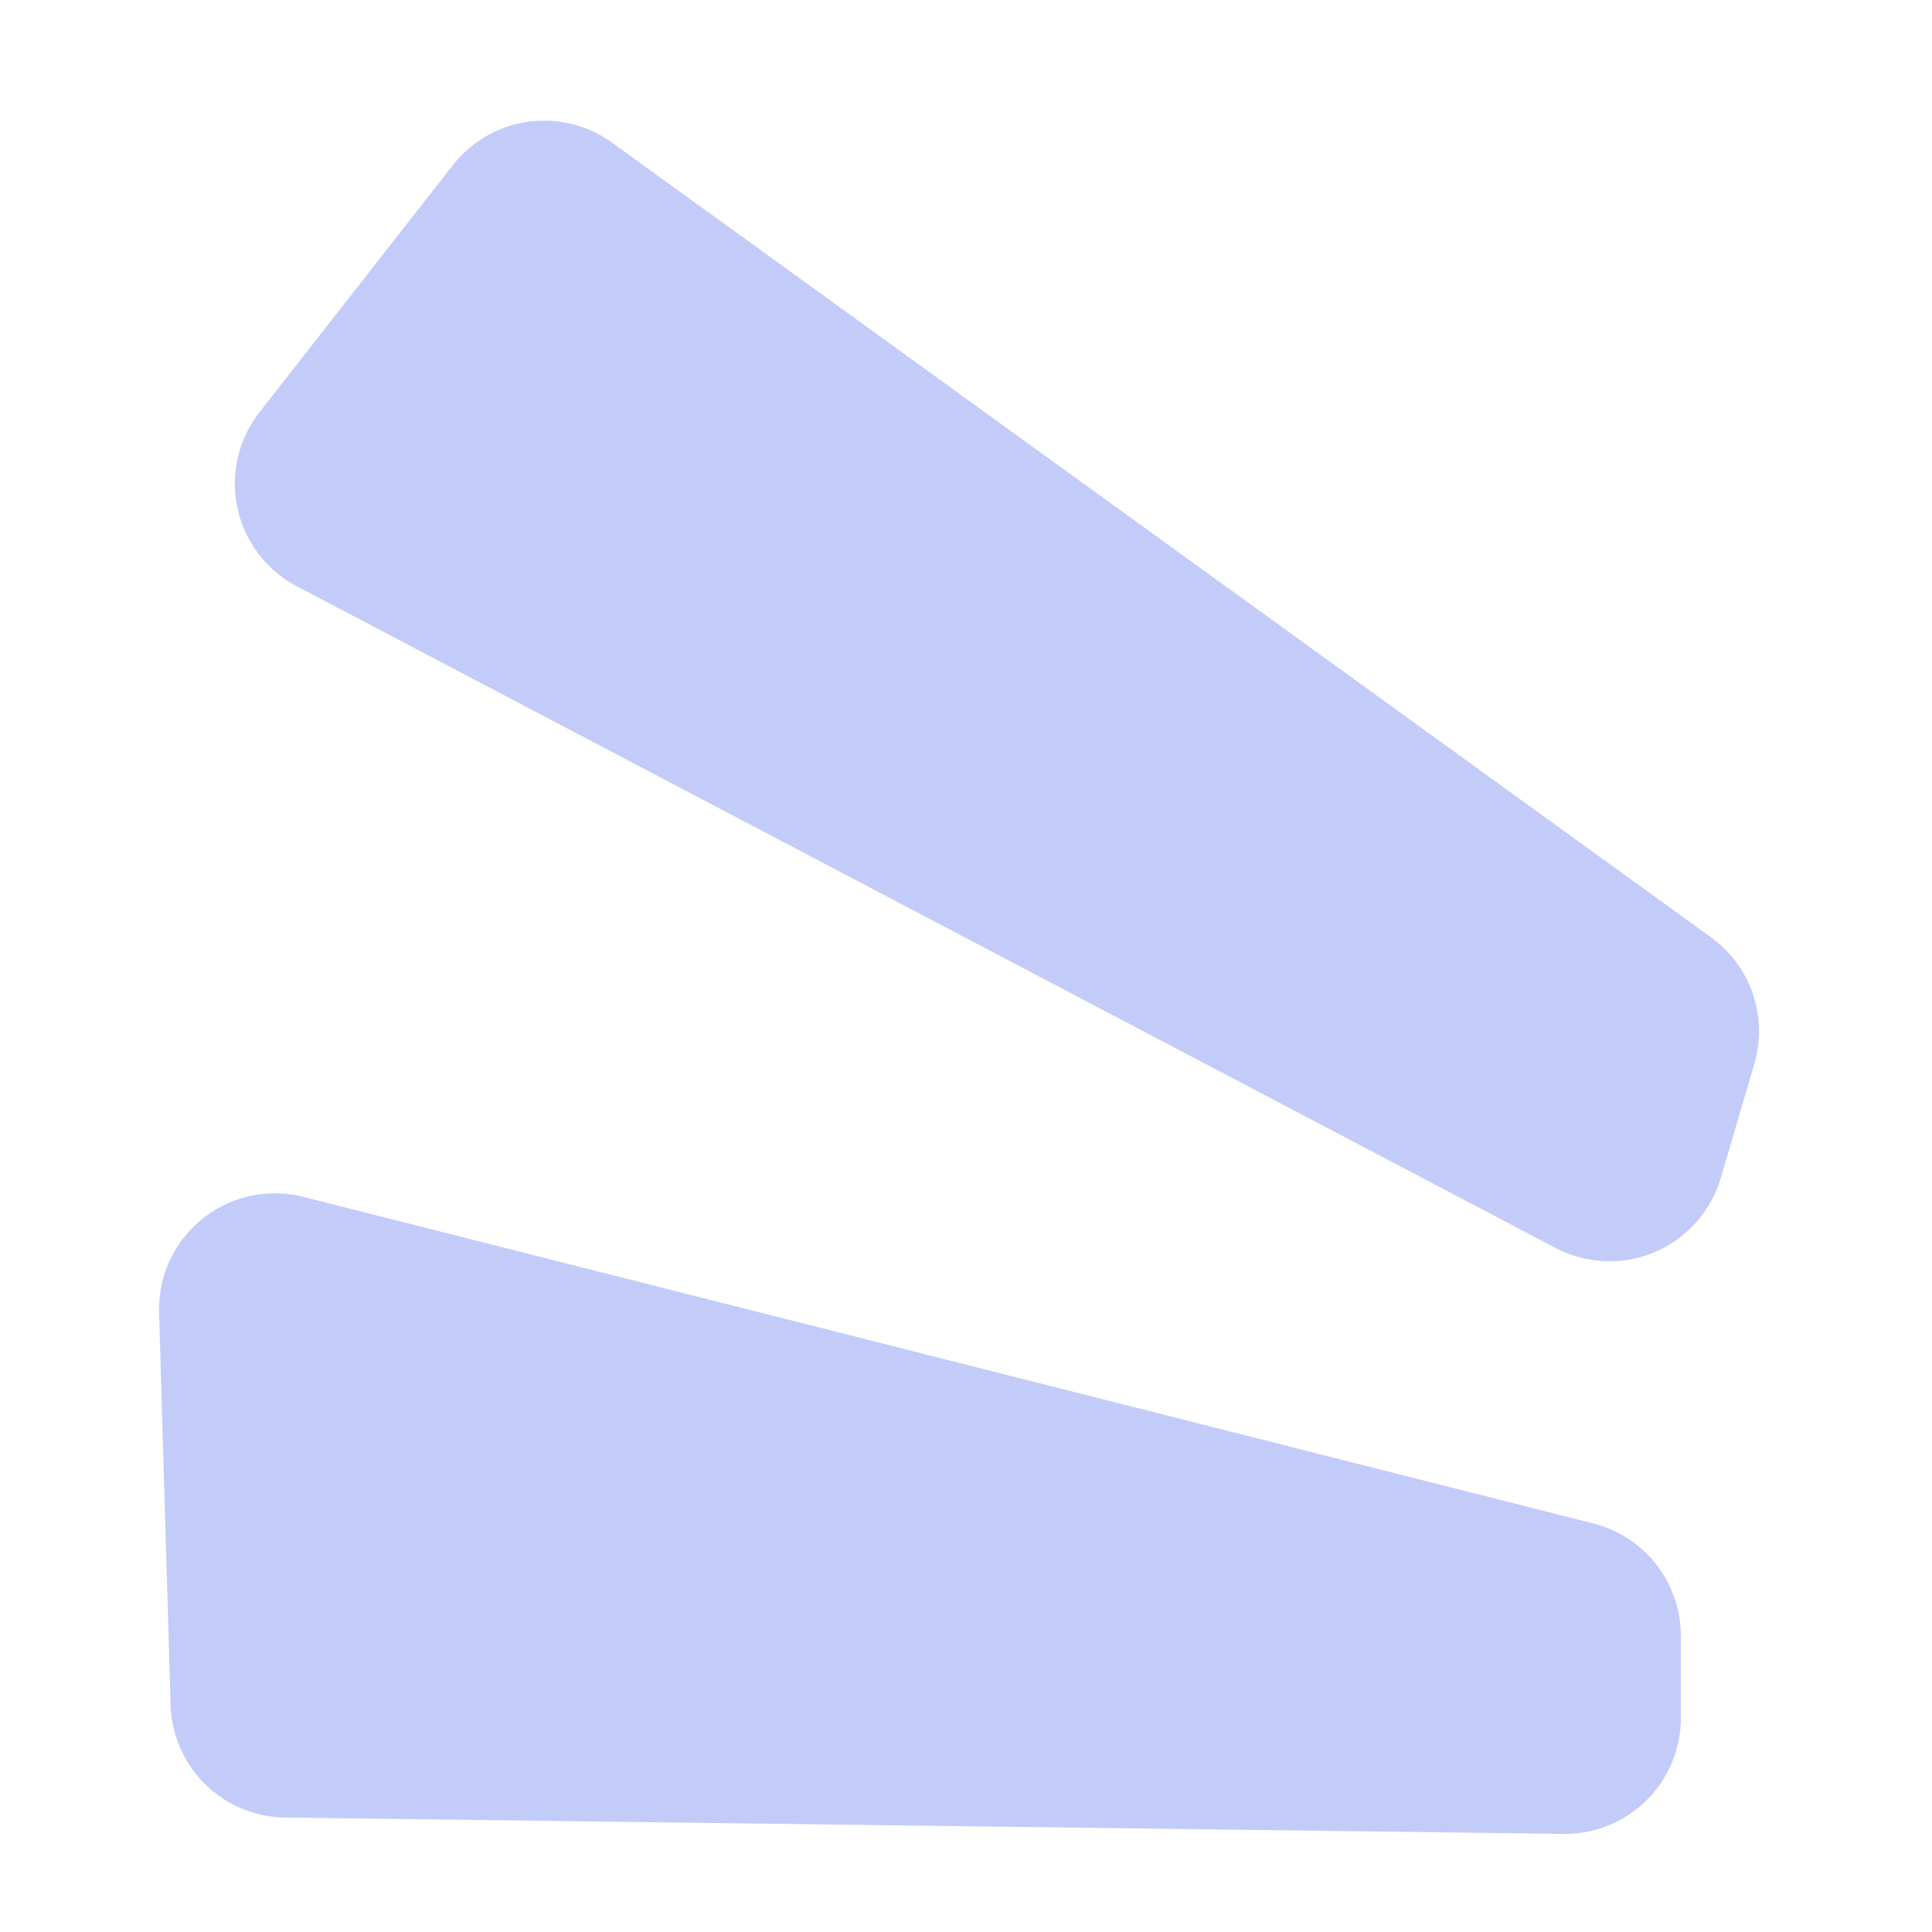 <svg xmlns="http://www.w3.org/2000/svg" width="50" height="50" fill="none"><path fill="#C3CCF8" d="m6.716 10.668 5.004-6.394a3 3 0 0 1 4.12-.582l28.441 20.565a3 3 0 0 1 1.12 3.278l-.868 2.953a3 3 0 0 1-4.274 1.809L7.683 15.173a3 3 0 0 1-.967-4.505ZM43.5 44.461v-2.126a3 3 0 0 0-2.264-2.908L7.852 30.975a3 3 0 0 0-3.735 2.997l.298 10.153a3 3 0 0 0 2.96 2.912l33.087.424a3 3 0 0 0 3.038-3Z"/></svg>